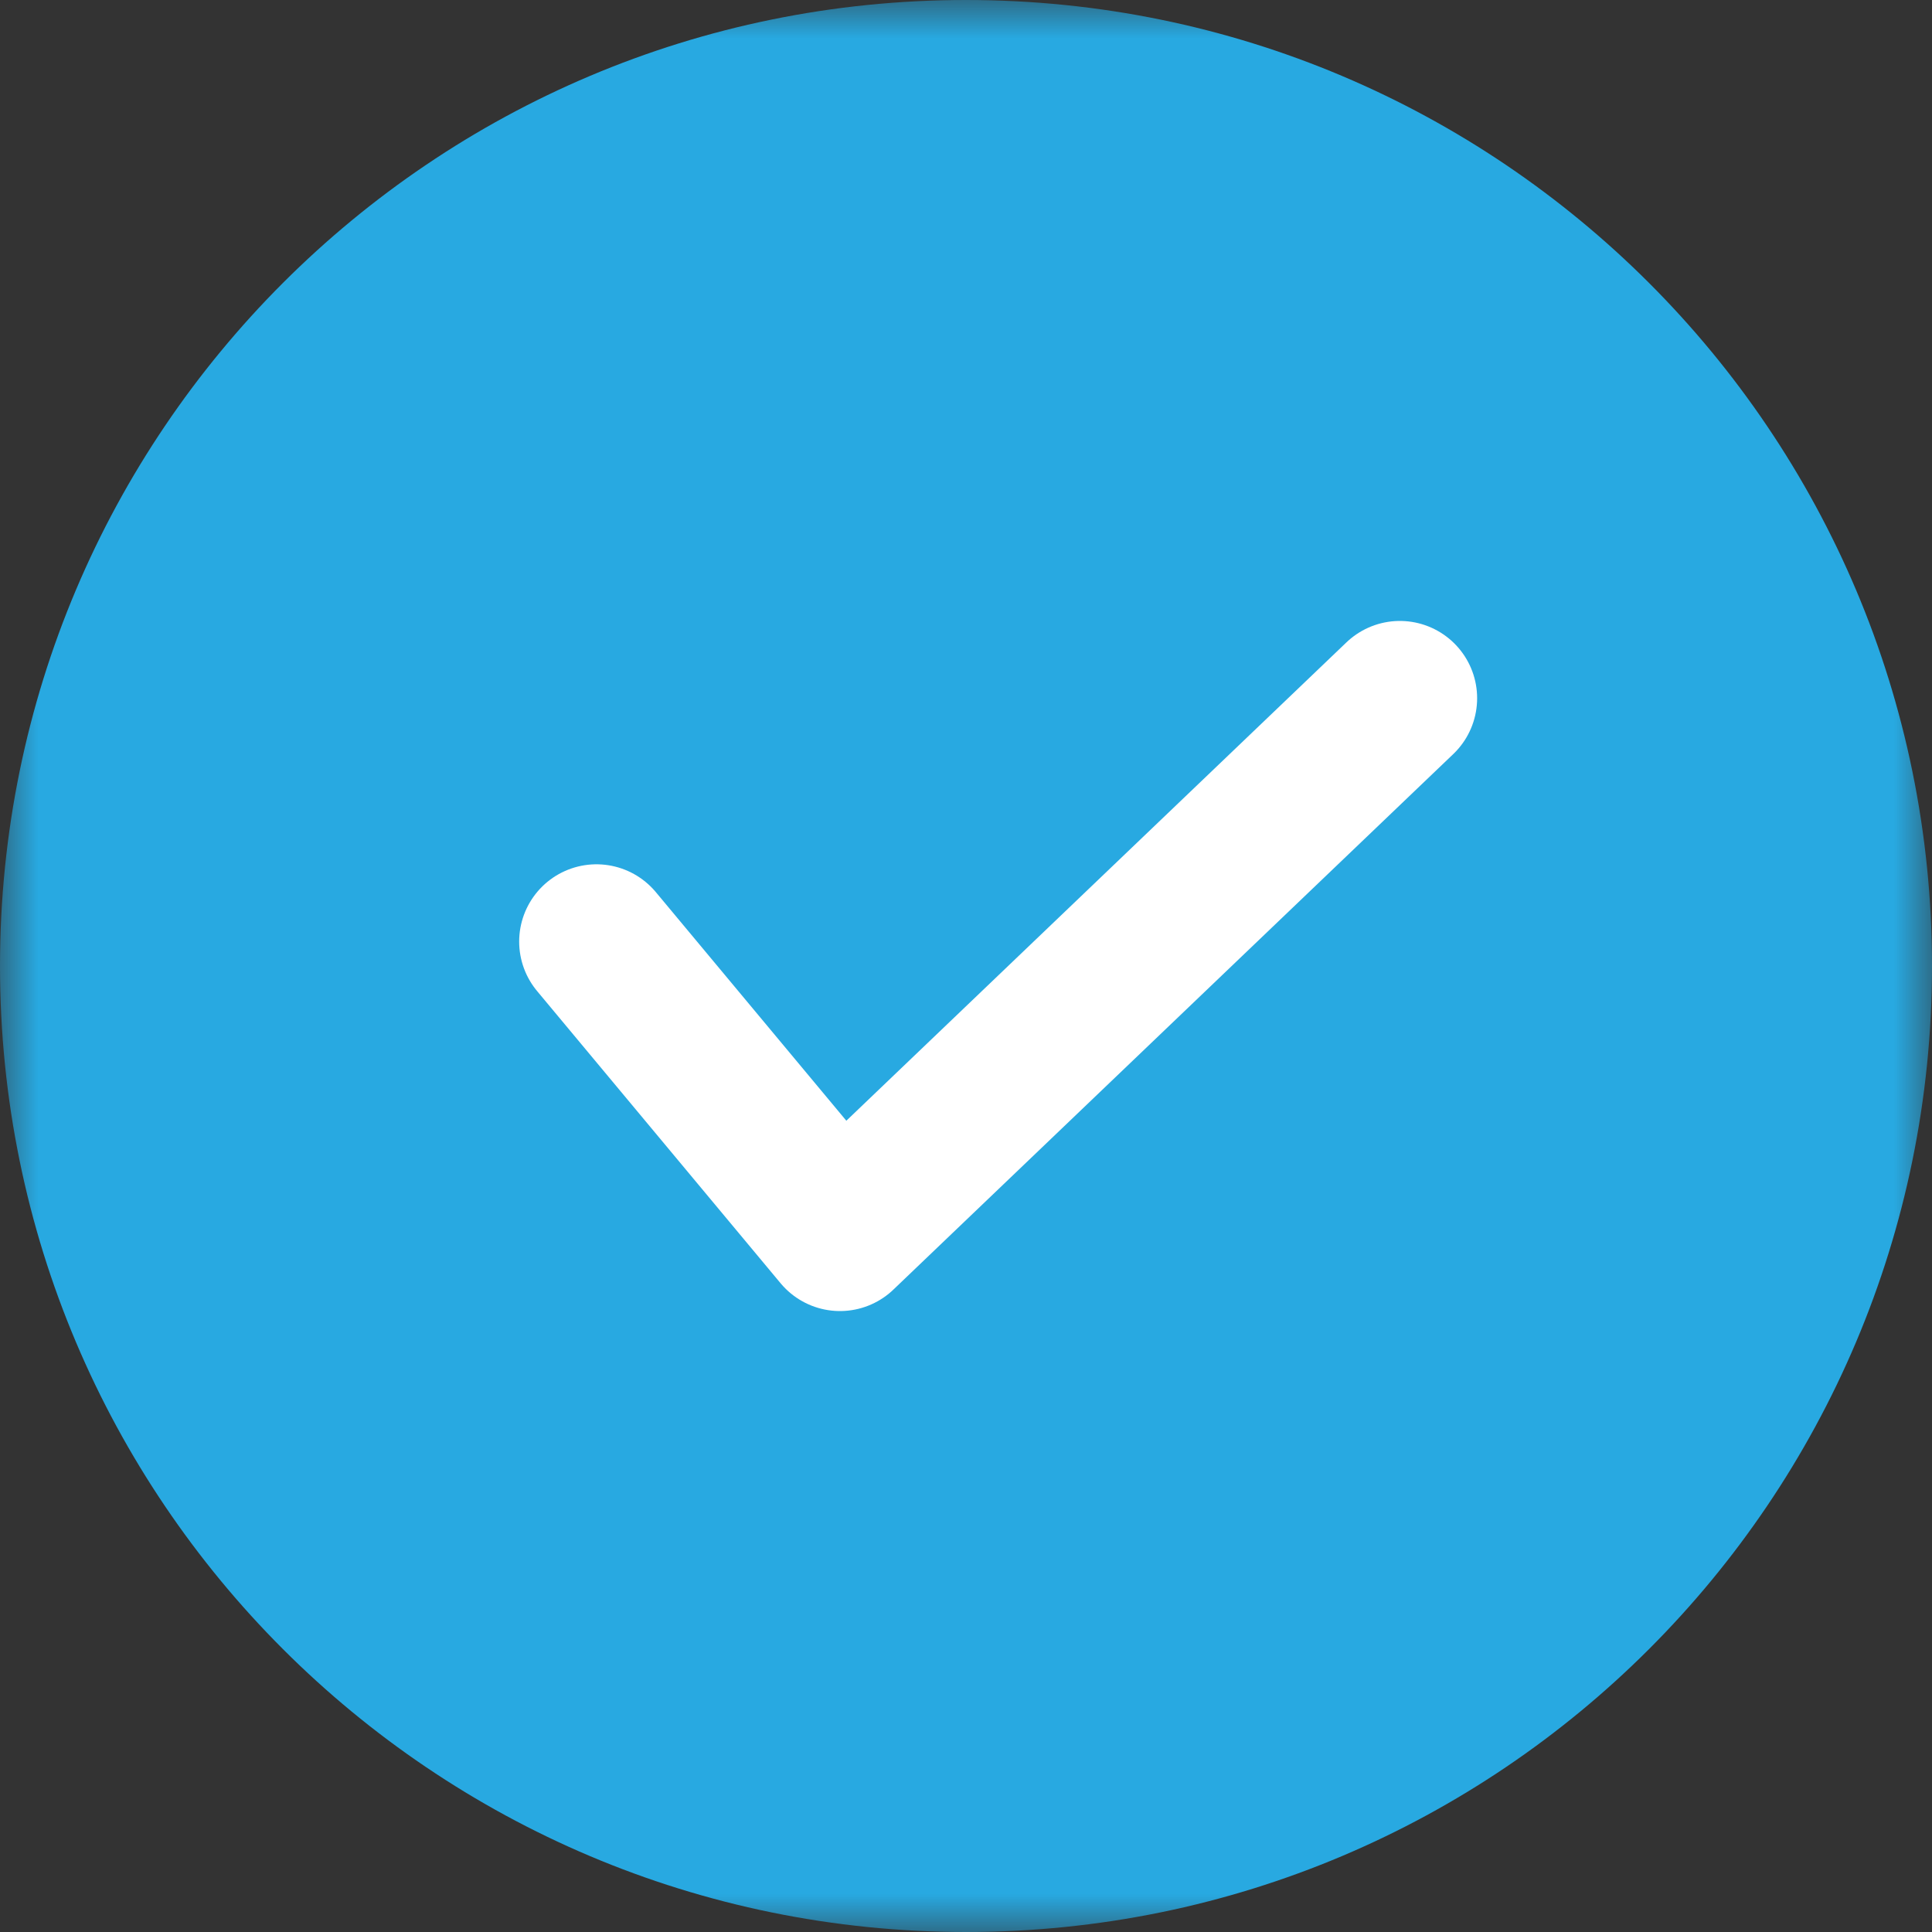 <?xml version="1.0" encoding="UTF-8"?>
<svg width="25px" height="25px" viewBox="0 0 25 25" version="1.1" xmlns="http://www.w3.org/2000/svg" xmlns:xlink="http://www.w3.org/1999/xlink">
    <rect x="0" y="0" width="25" height="25" fill="#333333" stroke="none"/>
    <title>bullet_tick@1x</title>
    <defs>
        <polygon id="path-1" points="0 0 25 0 25 25 0 25"></polygon>
    </defs>
    <g id="Page-1" stroke="none" stroke-width="1" fill="none" fill-rule="evenodd">
        <g id="ZH_product-landing-page_desktop_A" transform="translate(-251, -540)">
            <g id="Group" transform="translate(251, 463.8)">
                <g transform="translate(0, 76.2)" id="Group-6">
                    <g id="Group-3">
                        <mask id="mask-2" fill="white">
                            <use xlink:href="#path-1"></use>
                        </mask>
                        <g id="Clip-2"></g>
                        <path d="M25,12.5 C25,19.404 19.403,25 12.5,25 C5.596,25 0,19.404 0,12.5 C0,5.597 5.596,-0 12.5,-0 C19.403,-0 25,5.597 25,12.5" id="Fill-1" fill="#28A9E1" mask="url(#mask-2)"></path>
                    </g>
                    <polyline id="Stroke-4" stroke="#FFFFFF" stroke-width="2" stroke-linecap="round" stroke-linejoin="round" points="7.718 12.184 10.869 15.965 18.114 9.035"></polyline>
                </g>
            </g>
        </g>
    </g>
</svg>